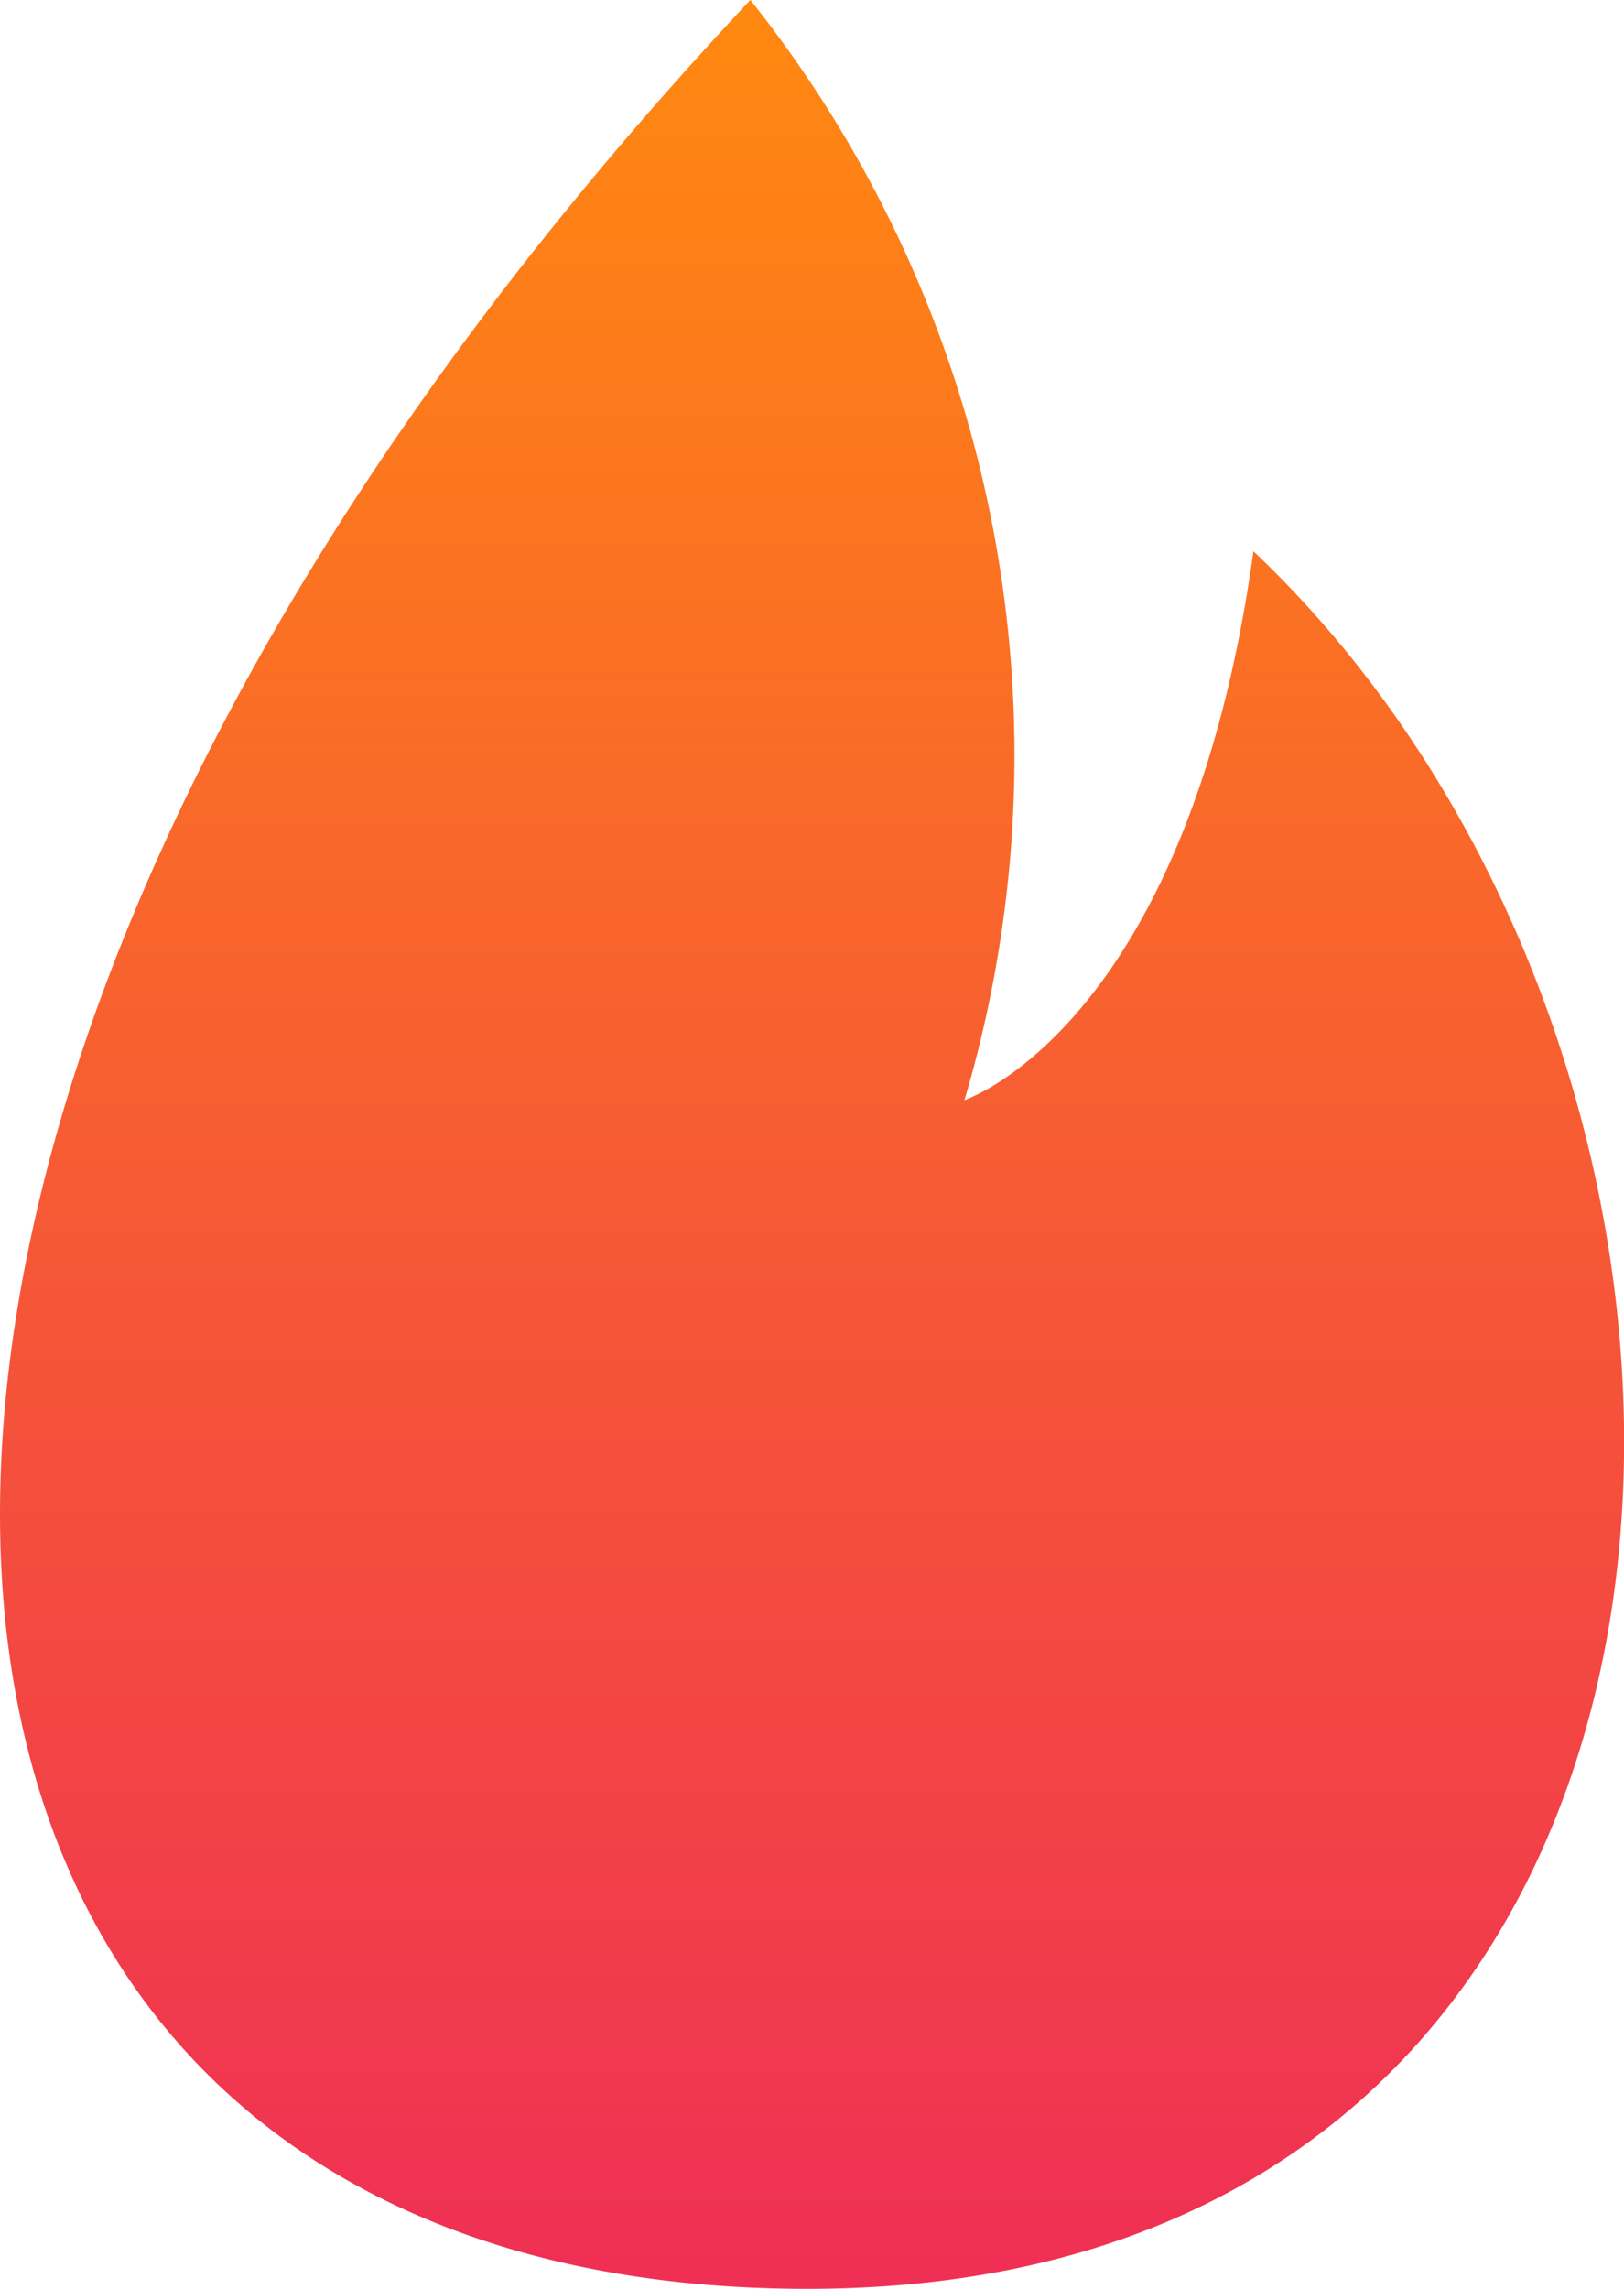 <svg id="Group_3" data-name="Group 3" xmlns="http://www.w3.org/2000/svg" xmlns:xlink="http://www.w3.org/1999/xlink" width="22" height="31" viewBox="0 0 22 31">
  <defs>
    <linearGradient id="linear-gradient" x1="0.5" x2="0.5" y2="1" gradientUnits="objectBoundingBox">
      <stop offset="0" stop-color="#f81"/>
      <stop offset="1" stop-color="#ef3054"/>
    </linearGradient>
  </defs>
  <path id="Fill_1" data-name="Fill 1" d="M10.94,31C-2.593,31-4.383,15.5,10.165,0a16.416,16.416,0,0,1,2.9,14.9s3.02-.986,3.915-7.434C24.7,14.788,24.137,31,10.94,31" fill="url(#linear-gradient)"/>
</svg>
